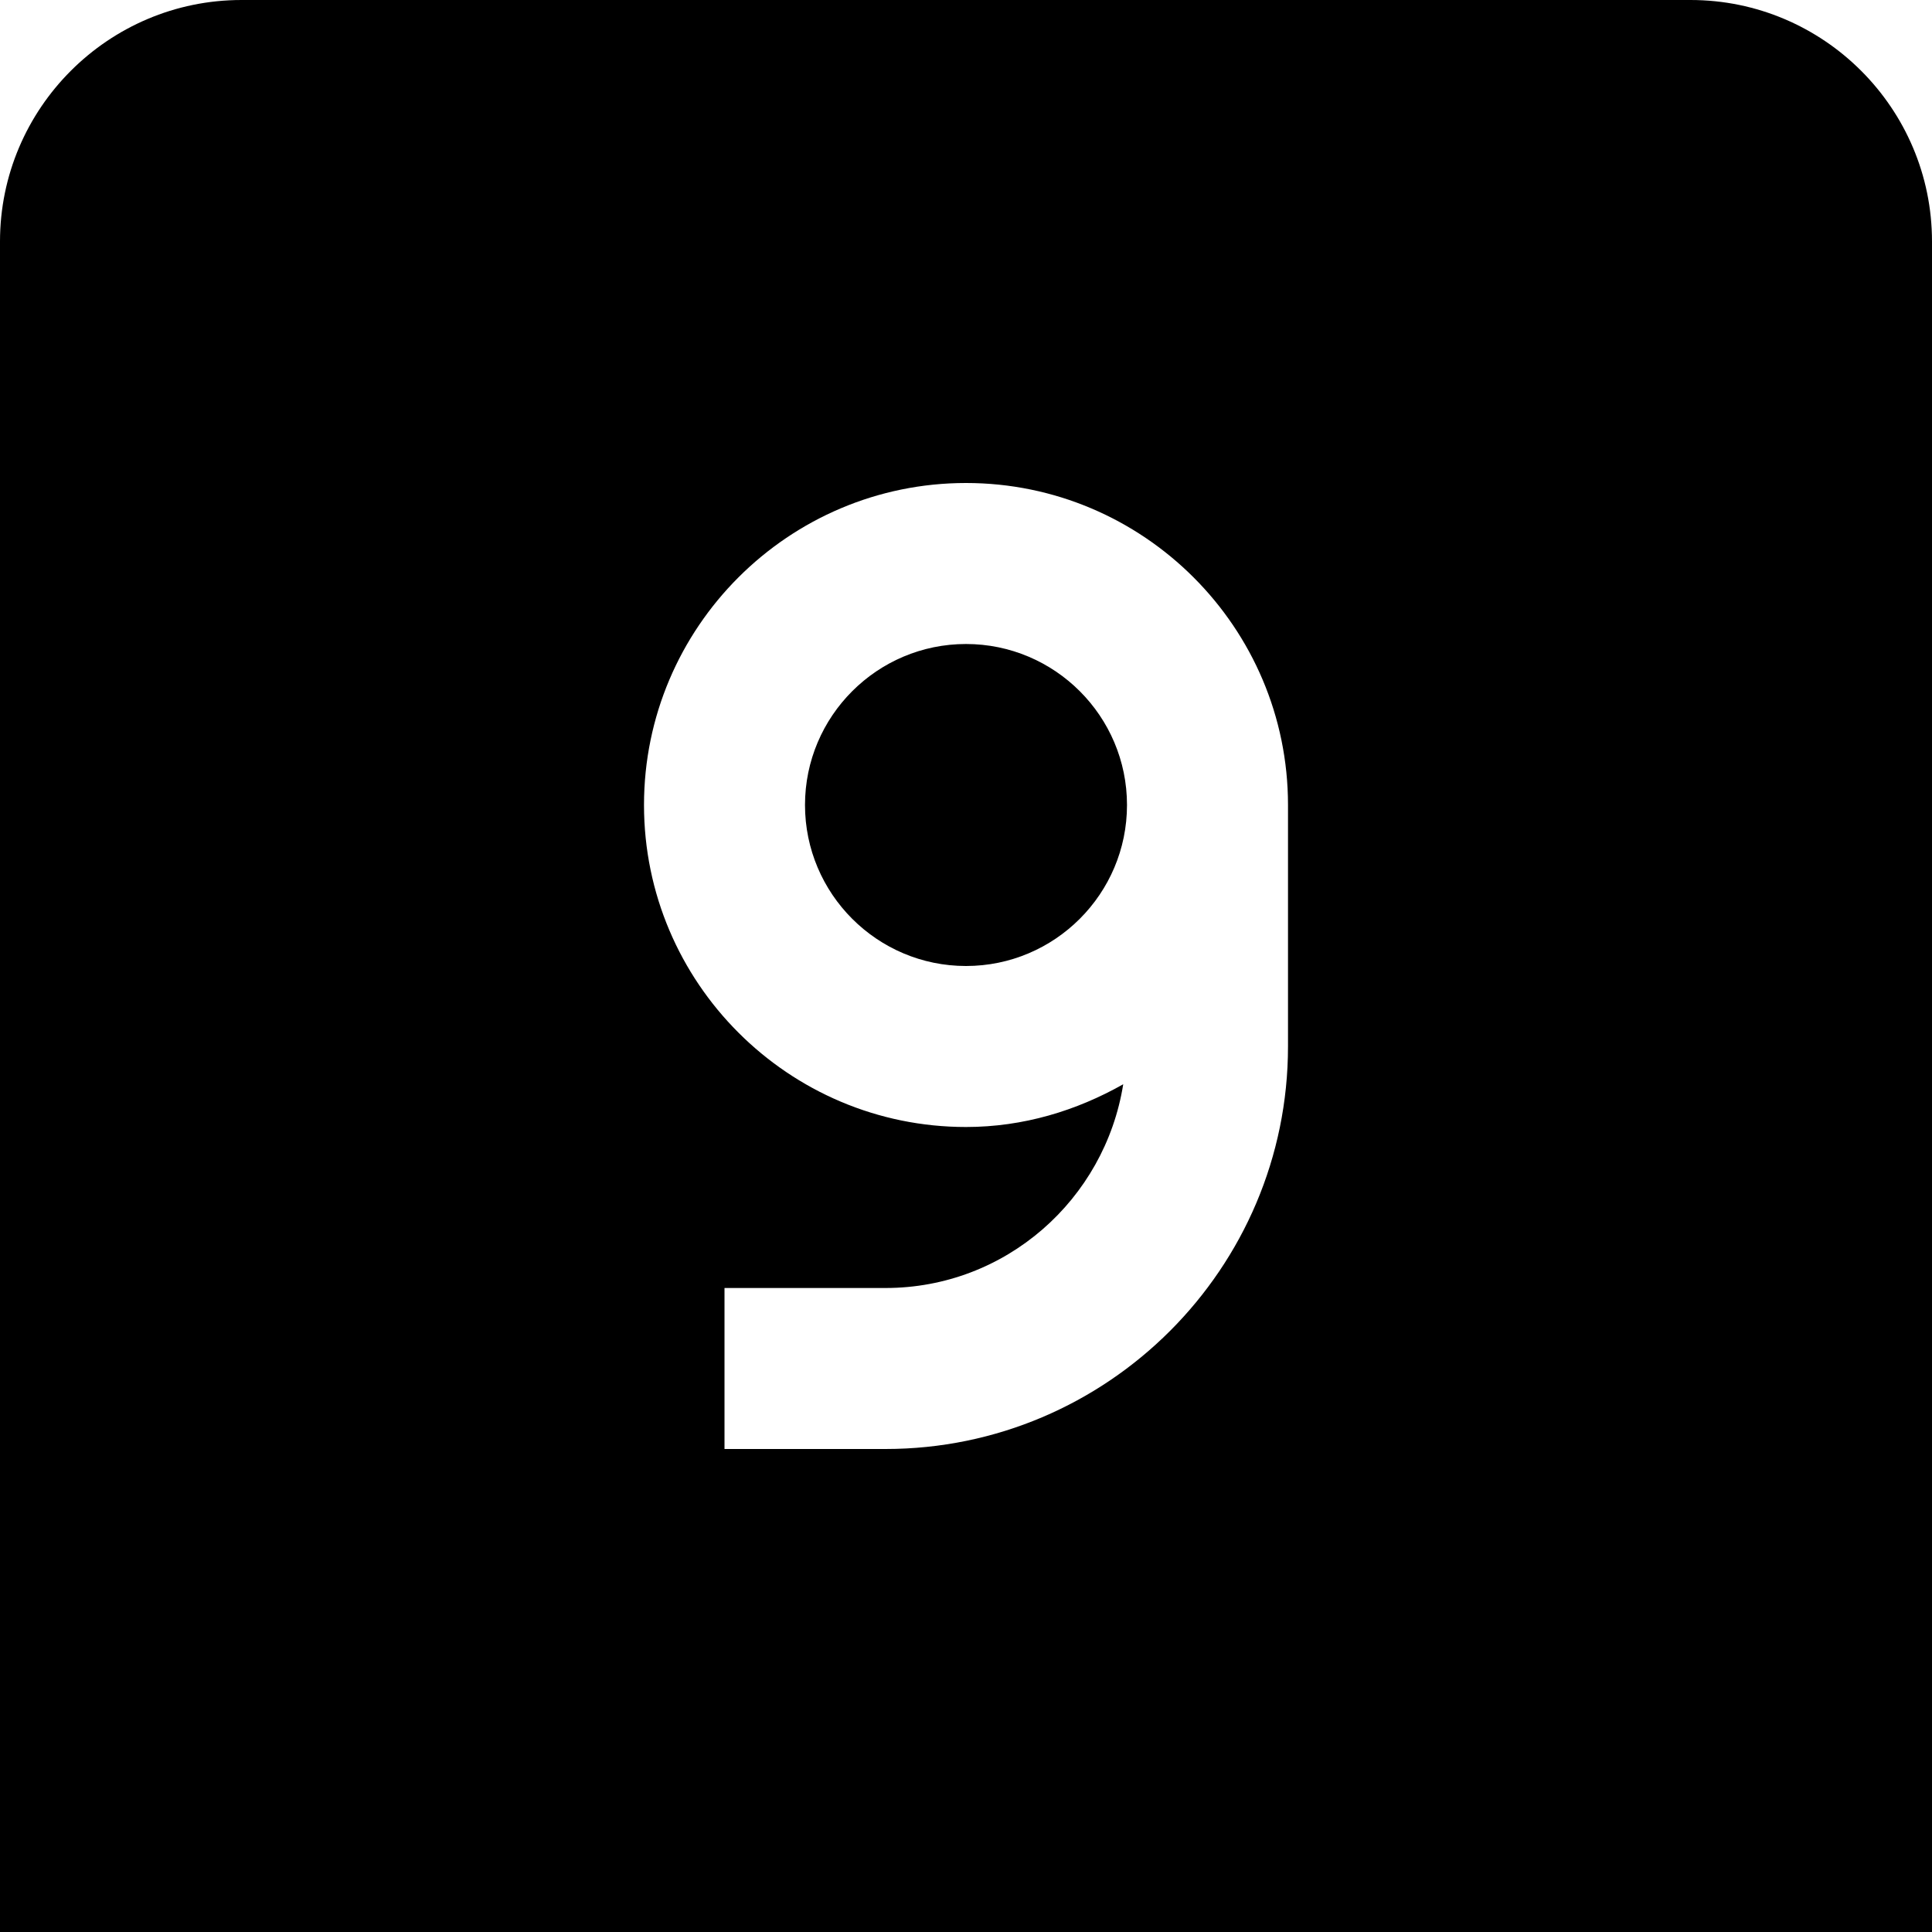 <?xml version="1.0" encoding="UTF-8"?>
<svg xmlns="http://www.w3.org/2000/svg" id="Layer_1" data-name="Layer 1" viewBox="0 0 24 24" width="512" height="512"><path d="M21,0H3C1.346,0,0,1.346,0,3V24H24V3c0-1.654-1.346-3-3-3Zm-5,13c0,2.757-2.243,5-5,5h-2v-2h2c1.494,0,2.725-1.1,2.953-2.531-.58,.328-1.24,.531-1.953,.531-2.206,0-4-1.794-4-4s1.794-4,4-4,4,1.794,4,4v3Zm-4-1c-1.103,0-2-.897-2-2s.897-2,2-2,2,.897,2,2-.897,2-2,2Z"/></svg>
